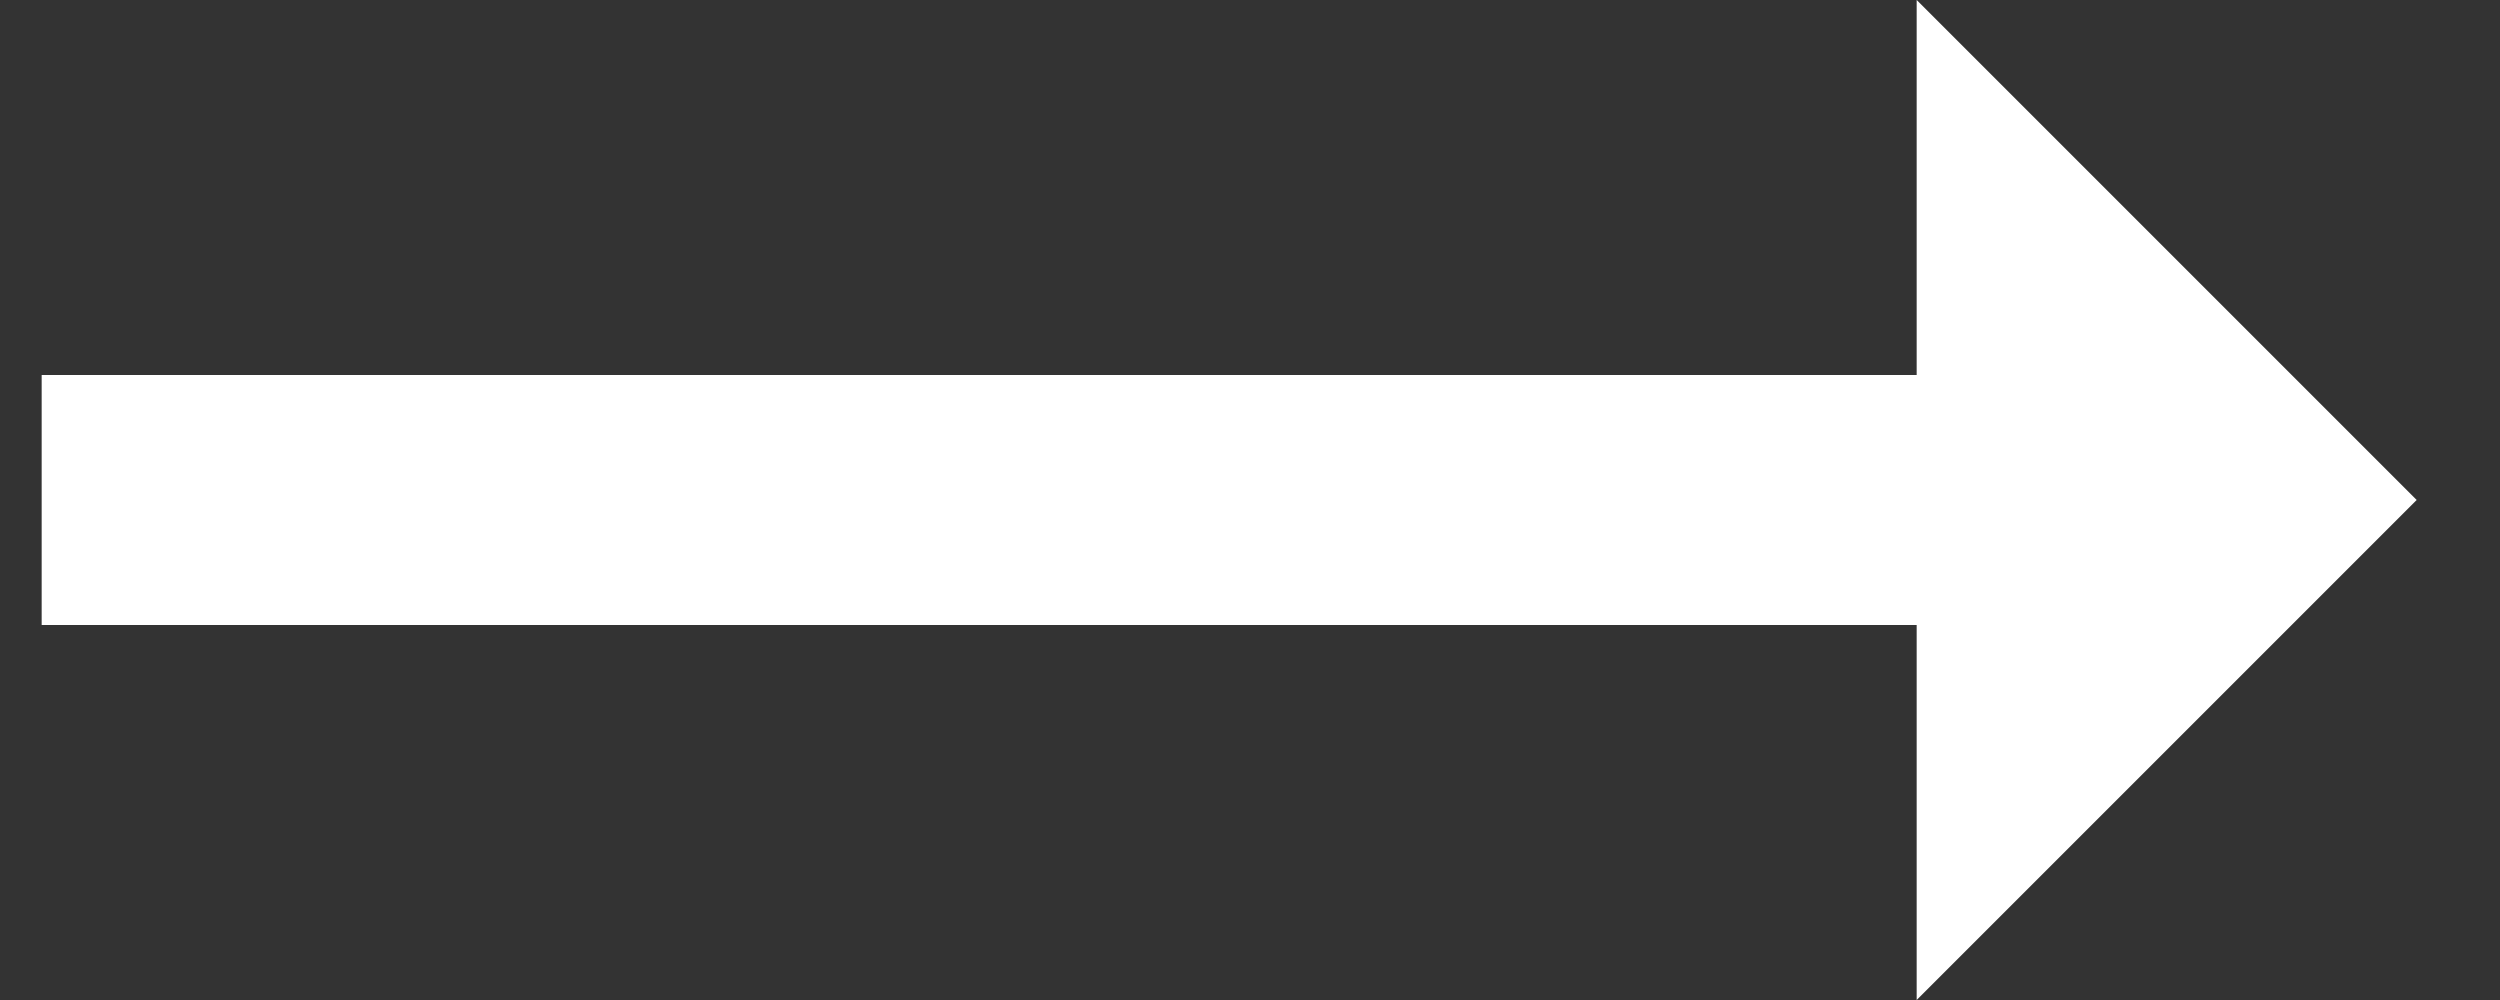 <svg width="15" height="6" viewBox="0 0 15 6" fill="none" xmlns="http://www.w3.org/2000/svg">
<rect x="0" y="0" width="15" height="6" fill="#333333" stroke="none"/>
<path d="M14.5 3L11.5 -0V2.25H0.25V3.75H11.5V6L14.5 3Z" fill="white"/>
</svg>
